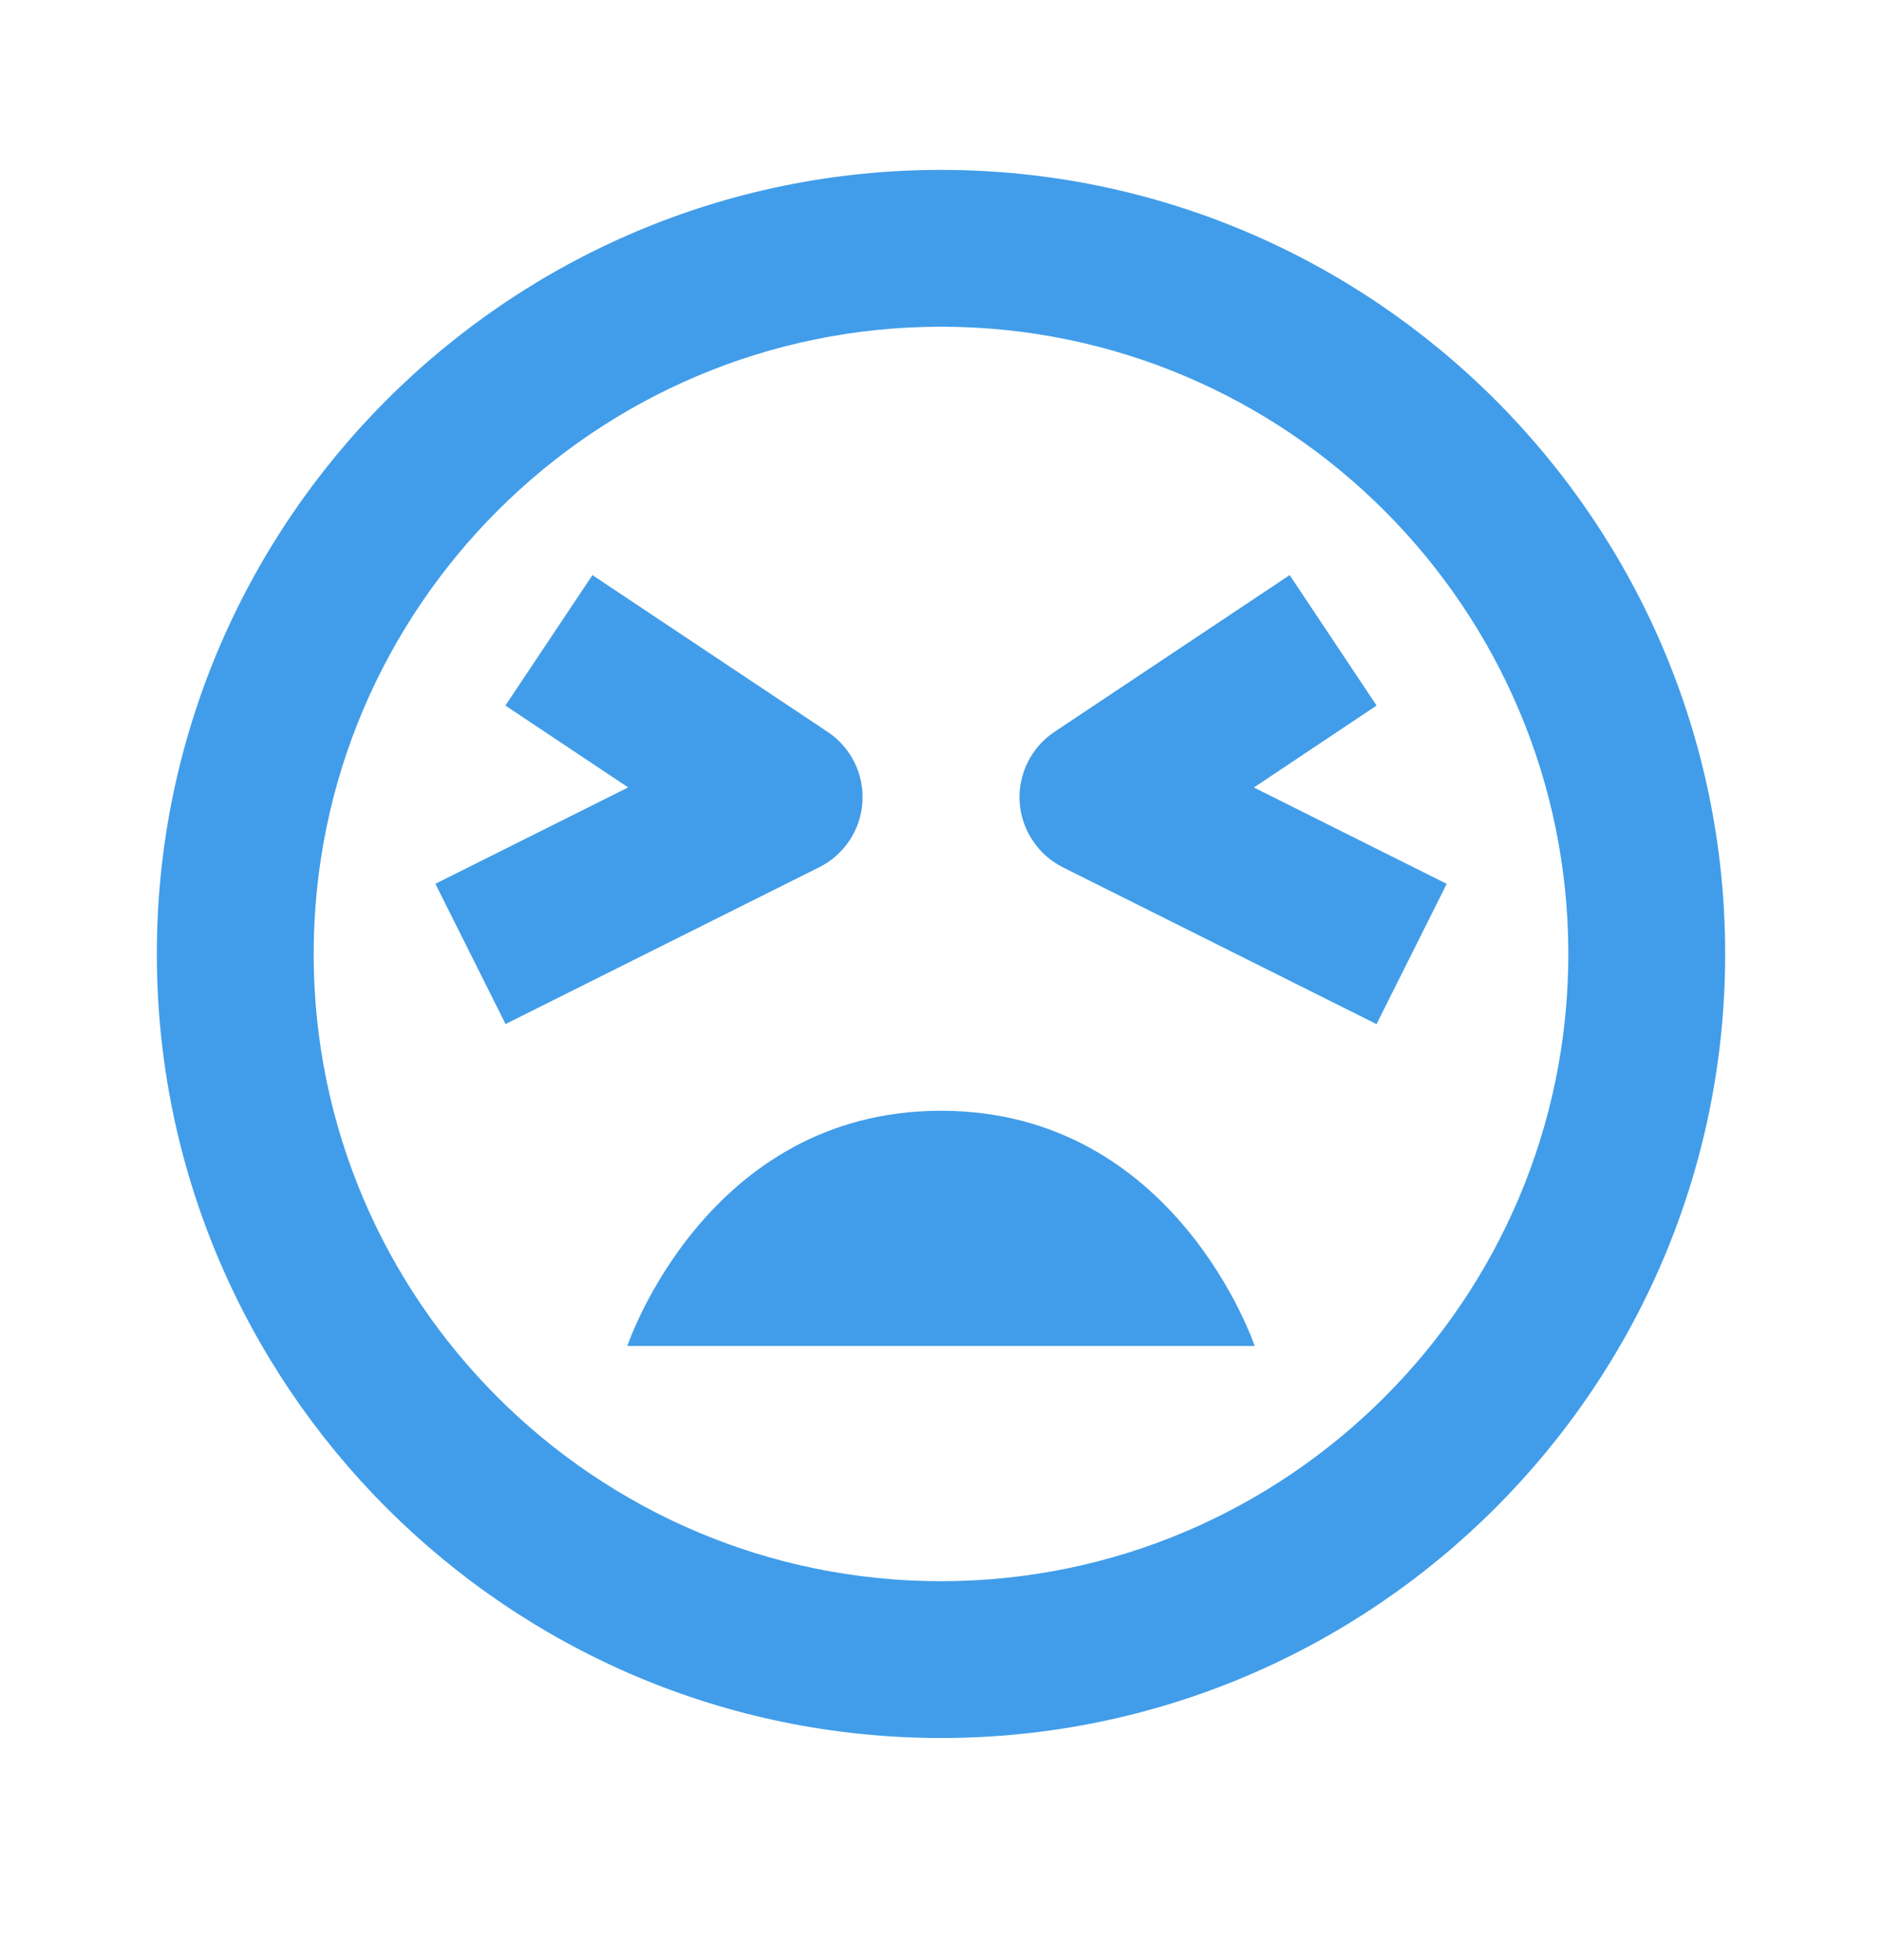 <svg width="24" height="25" viewBox="0 0 24 25" fill="none" xmlns="http://www.w3.org/2000/svg">
<path d="M12 14.167C9 14.167 8 17.167 8 17.167H16C16 17.167 15 14.167 12 14.167Z" fill="#419DE9"/>
<path d="M12 2.167C6.486 2.167 2 6.653 2 12.167C2 17.681 6.486 22.167 12 22.167C17.514 22.167 22 17.681 22 12.167C22 6.653 17.514 2.167 12 2.167ZM12 20.167C7.589 20.167 4 16.578 4 12.167C4 7.756 7.589 4.167 12 4.167C16.411 4.167 20 7.756 20 12.167C20 16.578 16.411 20.167 12 20.167Z" fill="#419DE9"/>
<path d="M17.555 8.999L16.446 7.335L13.446 9.335C13.3 9.432 13.183 9.566 13.105 9.723C13.028 9.88 12.992 10.055 13.003 10.229C13.014 10.404 13.071 10.573 13.168 10.719C13.264 10.865 13.397 10.983 13.554 11.062L17.554 13.062L18.449 11.273L15.99 10.044L17.555 8.999ZM10.998 10.229C11.009 10.054 10.974 9.879 10.896 9.723C10.818 9.566 10.701 9.432 10.555 9.335L7.555 7.335L6.445 8.999L8.011 10.043L5.552 11.272L6.447 13.061L10.447 11.061C10.604 10.983 10.737 10.865 10.834 10.719C10.931 10.572 10.987 10.404 10.998 10.229Z" fill="#419DE9"/>
</svg>
